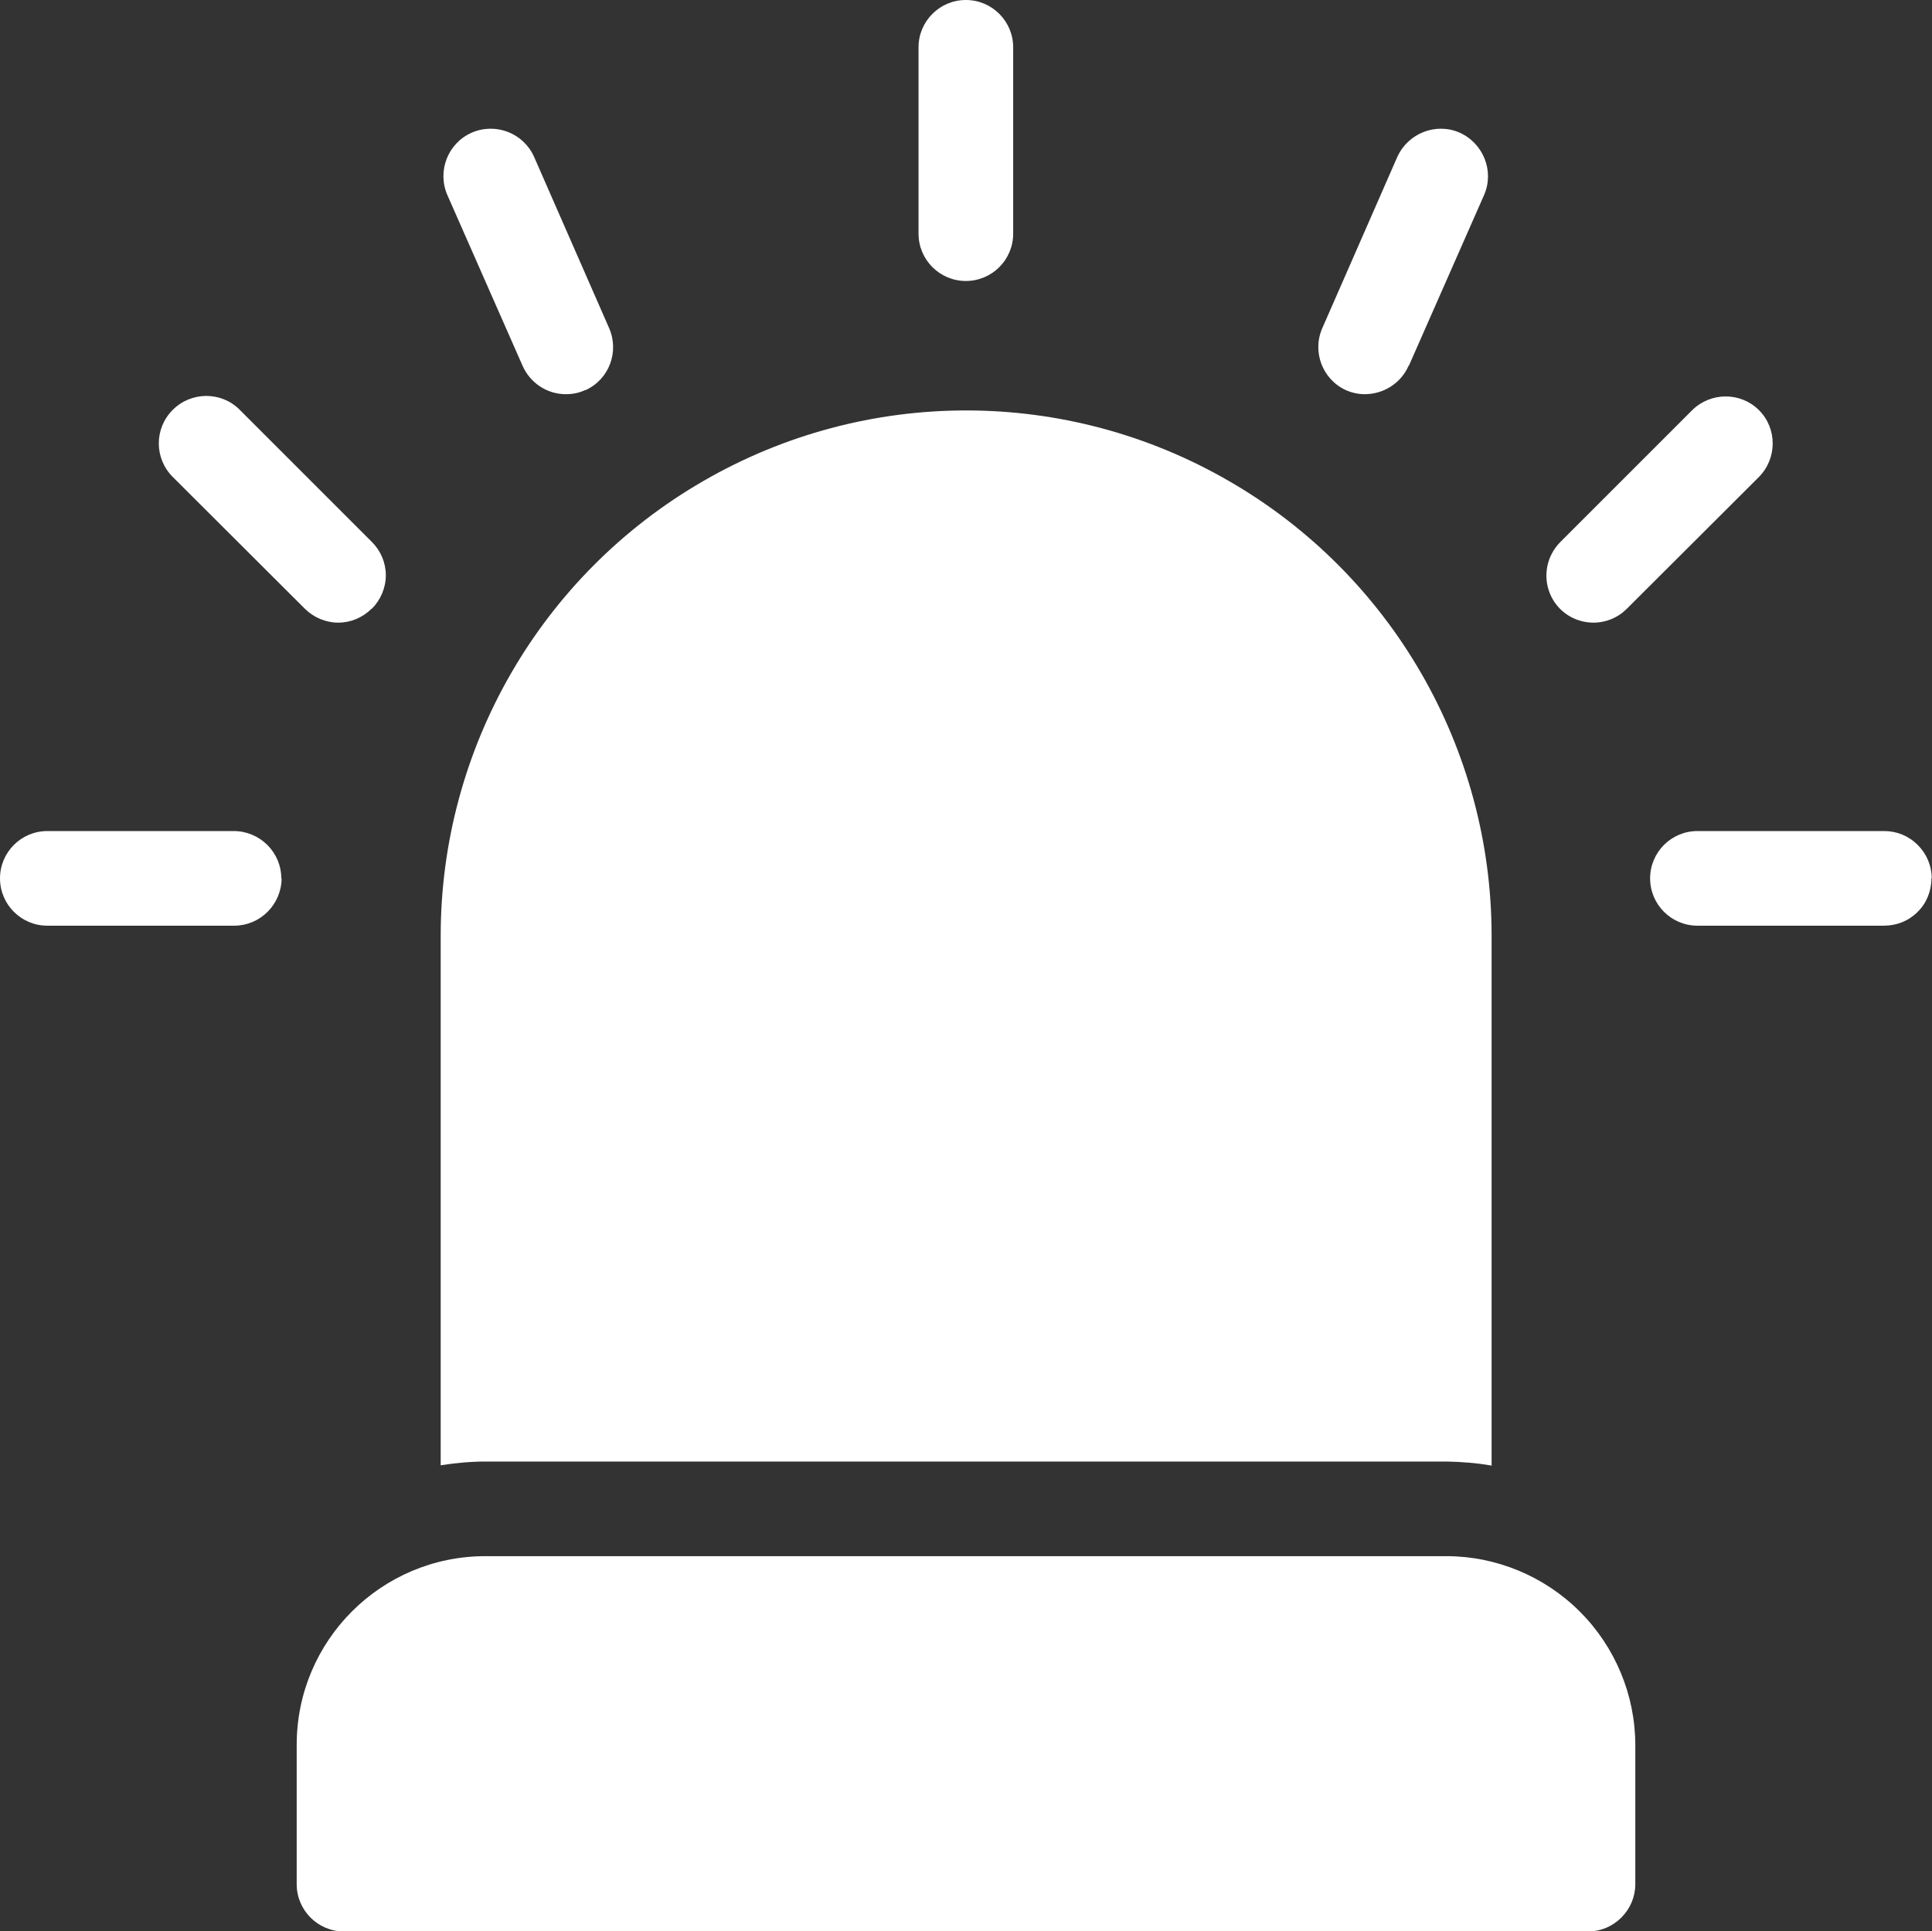 <?xml version="1.0" encoding="UTF-8"?><svg id="Capa_2" xmlns="http://www.w3.org/2000/svg" viewBox="0 0 66.55 66.53"><rect x="0" y="0" width="66.55" height="66.53" fill="#333333" stroke="none"/><defs><style>.cls-1{fill:#fff;stroke-width:0px;}</style></defs><g id="Capa_1-2"><path class="cls-1" d="m56.33,60.11v4.8c0,.43-.17.84-.48,1.15s-.72.48-1.15.48H11.85c-.9,0-1.63-.73-1.63-1.63v-4.8c0-3.59,2.91-6.5,6.5-6.5h33.1c1.72,0,3.38.69,4.6,1.91s1.91,2.88,1.91,4.6h0ZM34.9,8.05V1.63c0-.9-.73-1.63-1.63-1.63s-1.63.73-1.63,1.63v6.42c0,.9.73,1.63,1.63,1.63s1.63-.73,1.63-1.63ZM9.69,30.26c0-.43-.17-.84-.48-1.15-.3-.3-.72-.48-1.15-.48H1.63c-.9,0-1.63.73-1.63,1.63s.73,1.63,1.63,1.63h6.44c.43,0,.84-.17,1.15-.48.3-.3.48-.72.48-1.15h0Zm3.12-9.29c.3-.3.48-.72.48-1.15s-.17-.84-.48-1.15l-4.55-4.55c-.63-.64-1.67-.64-2.31,0-.64.64-.64,1.67,0,2.31l4.55,4.54c.3.3.72.48,1.15.48s.84-.17,1.15-.48h0Zm7.36-7.53c.81-.37,1.17-1.32.81-2.14l-2.58-5.89h0c-.36-.82-1.32-1.2-2.15-.84-.82.36-1.2,1.32-.84,2.15l2.59,5.88c.26.59.84.98,1.49.98.23,0,.45-.04.66-.14h.02Zm46.37,16.82c0-.43-.17-.84-.48-1.15s-.72-.48-1.15-.48h-6.44c-.9,0-1.63.73-1.63,1.63s.73,1.63,1.63,1.63h6.42,0c.44,0,.85-.16,1.16-.47.31-.3.48-.72.48-1.16h0Zm-10.5-9.29l4.55-4.54c.63-.64.63-1.67,0-2.3s-1.66-.63-2.3,0l-4.55,4.55h0c-.46.47-.6,1.16-.35,1.77.25.61.84,1,1.5,1,.43,0,.84-.17,1.14-.47h0Zm-7.51-8.37l2.59-5.88c.36-.82-.02-1.78-.84-2.15-.82-.36-1.78.02-2.15.84l-2.58,5.89c-.36.81,0,1.77.81,2.14.2.09.43.14.65.14.65,0,1.25-.38,1.51-.98h0Zm2.85,19.64v18.25c-.51-.09-1.03-.13-1.55-.14H16.73c-.52,0-1.04.05-1.55.13v-18.24c0-6.46,3.45-12.44,9.05-15.67,5.6-3.24,12.5-3.24,18.1,0,5.6,3.23,9.05,9.21,9.05,15.67h0Z"/></g></svg>